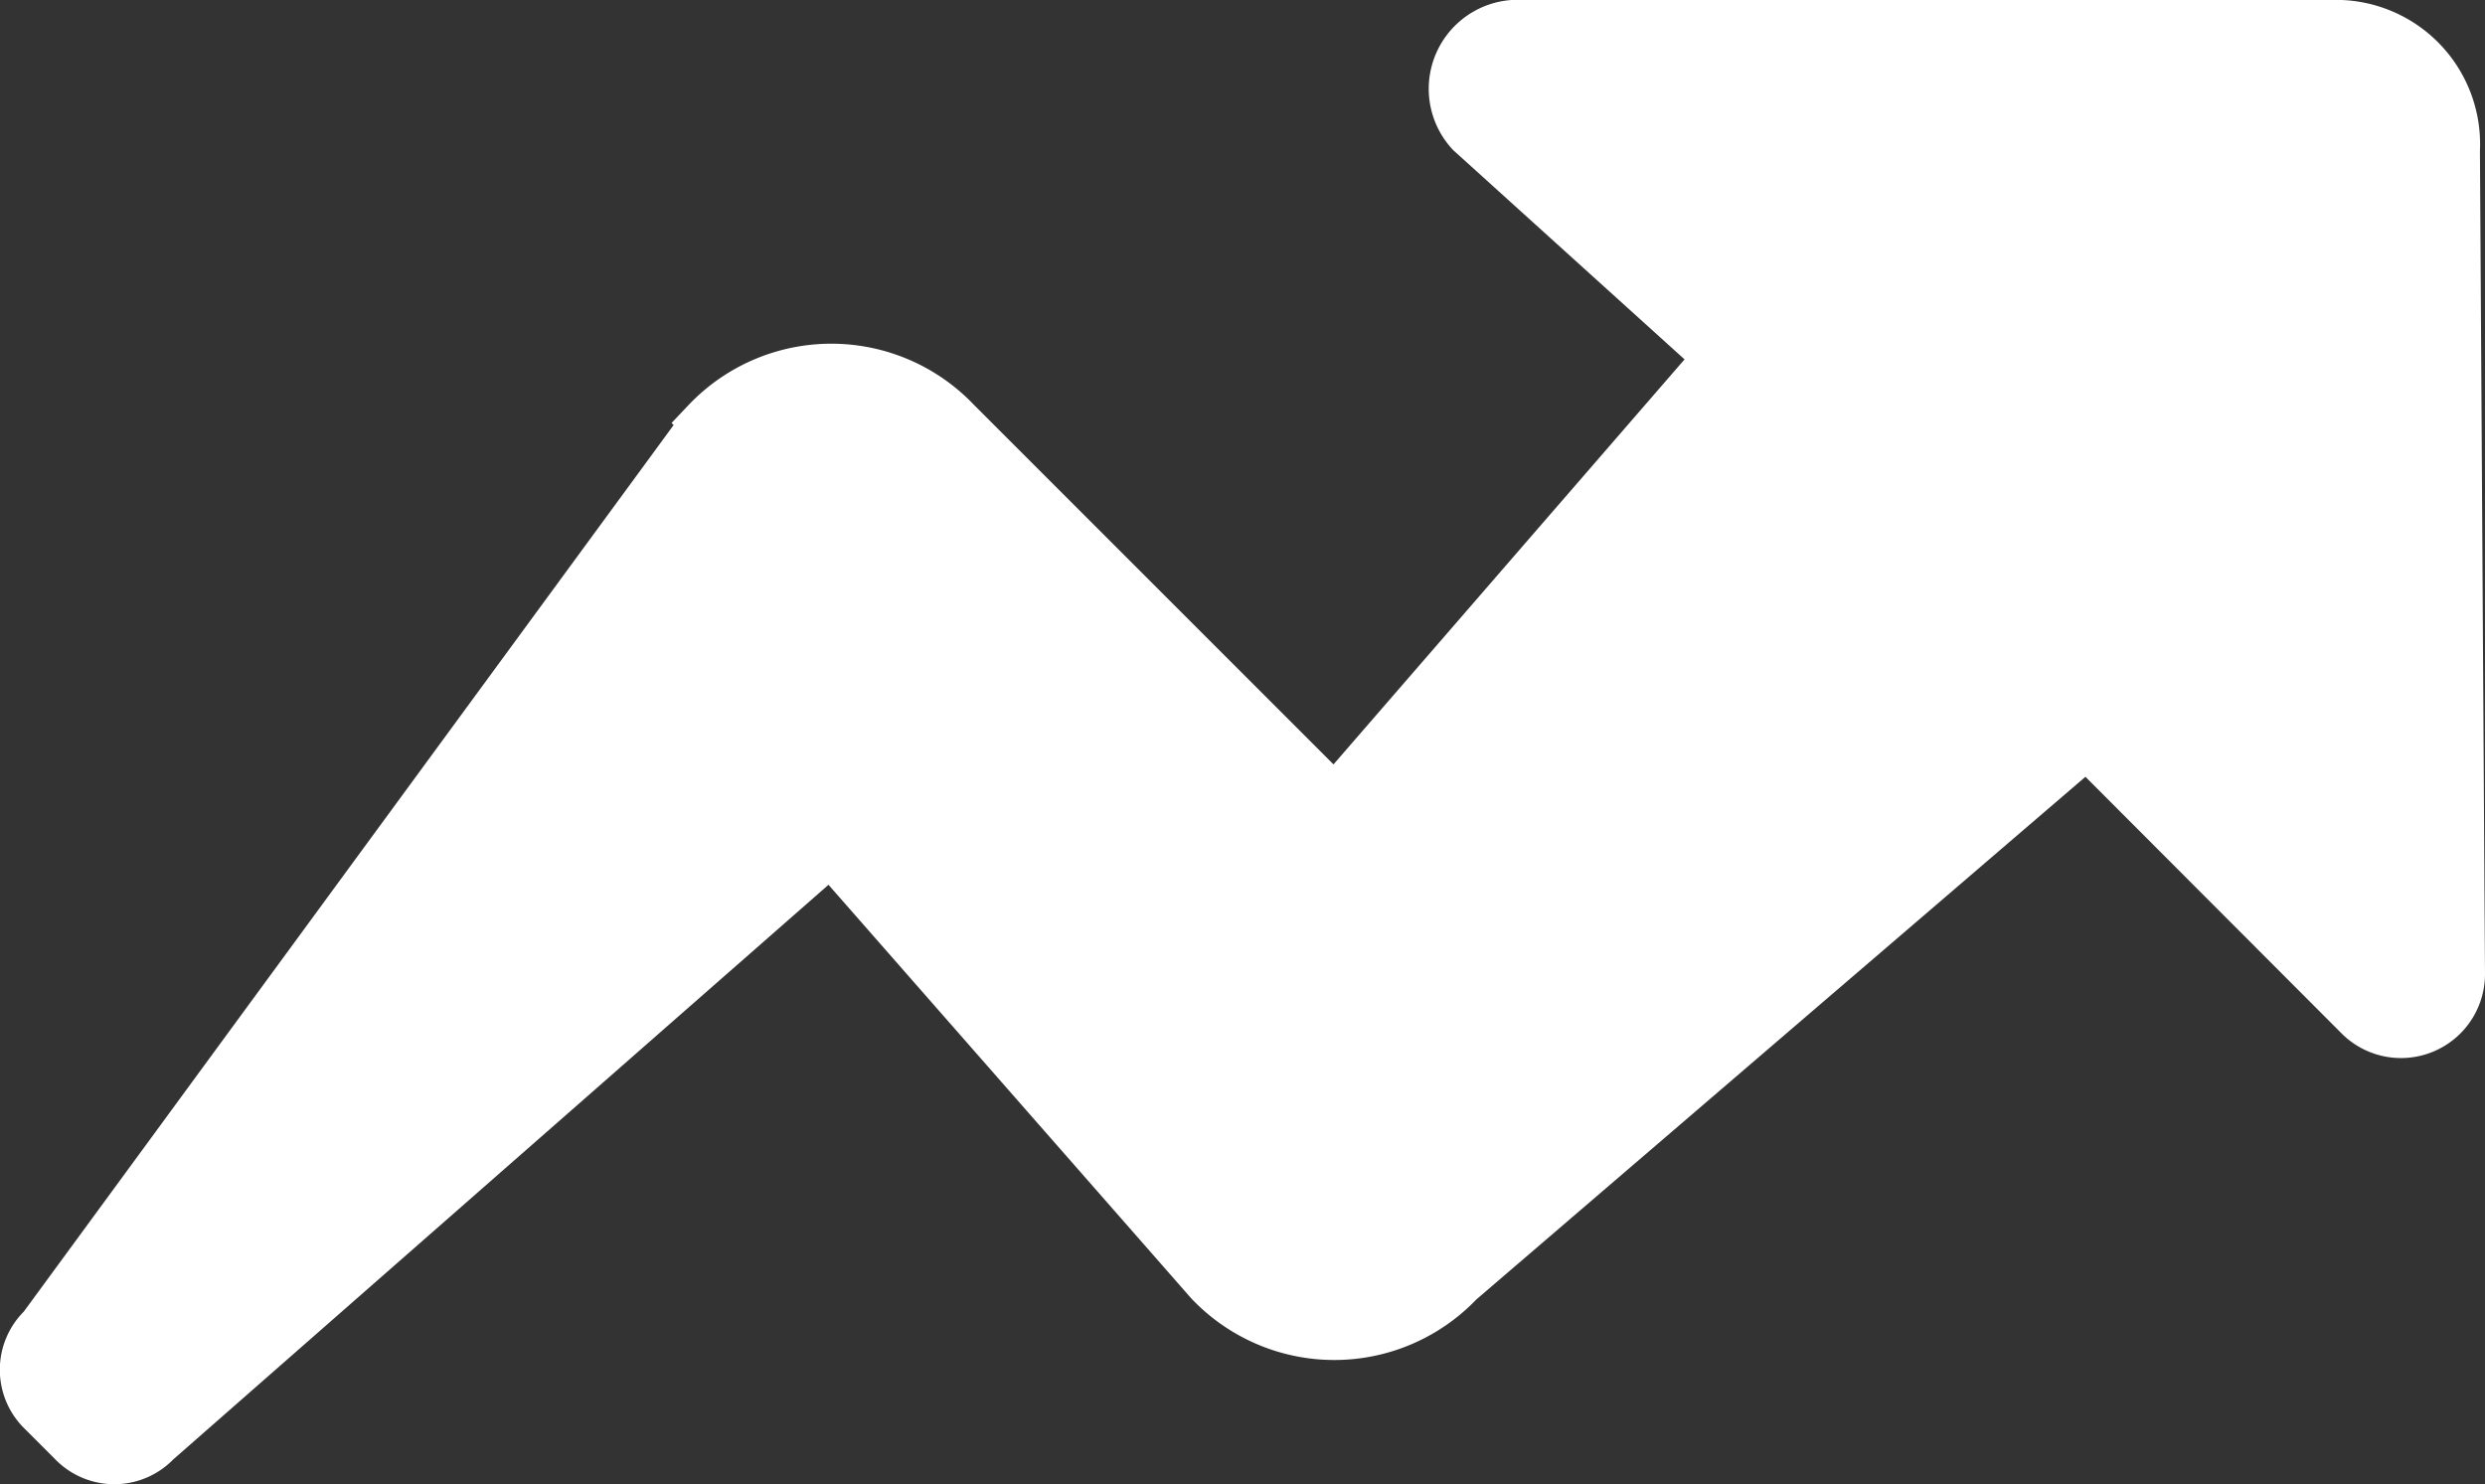 <?xml version="1.0" encoding="UTF-8" standalone="no"?>
<!-- Uploaded to: SVG Repo, www.svgrepo.com, Transformed by: SVG Repo Mixer Tools -->

<svg
   xmlns:dc="http://purl.org/dc/elements/1.1/"
   xmlns:cc="http://creativecommons.org/ns#"
   xmlns:rdf="http://www.w3.org/1999/02/22-rdf-syntax-ns#"
   xmlns:svg="http://www.w3.org/2000/svg"
   xmlns="http://www.w3.org/2000/svg"
   xmlns:sodipodi="http://sodipodi.sourceforge.net/DTD/sodipodi-0.dtd"
   xmlns:inkscape="http://www.inkscape.org/namespaces/inkscape"
   width="755.521"
   height="451.211"
   viewBox="0 0 49.109 29.329"
   version="1.1"
   id="svg7"
   sodipodi:docname="trending.svg"
   style="fill:#ffffff;stroke:#ffffff"
   inkscape:version="0.92.4 (5da689c313, 2019-01-14)">
  <rect x="0" y="0" width="49.109" height="29.329" fill="#333333" stroke="none"/>
  <defs
     id="defs11" />
  <sodipodi:namedview
     pagecolor="#ffffff"
     bordercolor="#666666"
     borderopacity="1"
     objecttolerance="10"
     gridtolerance="10"
     guidetolerance="10"
     inkscape:pageopacity="0"
     inkscape:pageshadow="2"
     inkscape:window-width="1920"
     inkscape:window-height="1017"
     id="namedview9"
     showgrid="false"
     fit-margin-top="0"
     fit-margin-left="0"
     fit-margin-right="0"
     fit-margin-bottom="0"
     inkscape:zoom="0.295"
     inkscape:cx="-124.63786"
     inkscape:cy="225.5186"
     inkscape:window-x="-8"
     inkscape:window-y="-8"
     inkscape:window-maximized="1"
     inkscape:current-layer="svg7" />
  <g
     id="SVGRepo_bgCarrier"
     style="stroke-width:0"
     transform="translate(-1.491,-11.33)" />
  <g
     id="SVGRepo_tracerCarrier"
     style="stroke-linecap:round;stroke-linejoin:round"
     transform="translate(-1.491,-11.33)" />
  <g
     id="SVGRepo_iconCarrier"
     transform="translate(-1.491,-11.33)">
    <path
       d="m 50.1,30.56 a 1.16,1.16 0 0 1 -2,0.82 L 42.73,26 30.32,36.65 a 3.39,3.39 0 0 1 -4.92,0 L 17.91,28.11 4.57,39.81 a 1.13,1.13 0 0 1 -1.64,0 L 2.34,39.22 a 1.13,1.13 0 0 1 0,-1.64 l 13.12,-17.9 a 3.39,3.39 0 0 1 4.92,0 l 7.49,7.49 7.61,-8.78 -4.92,-4.45 a 1.26,1.26 0 0 1 0.82,-2.11 H 47.76 A 2.35,2.35 0 0 1 50,14.3 Z"
       id="path4"
       inkscape:connector-curvature="0" />
  </g>
</svg>
